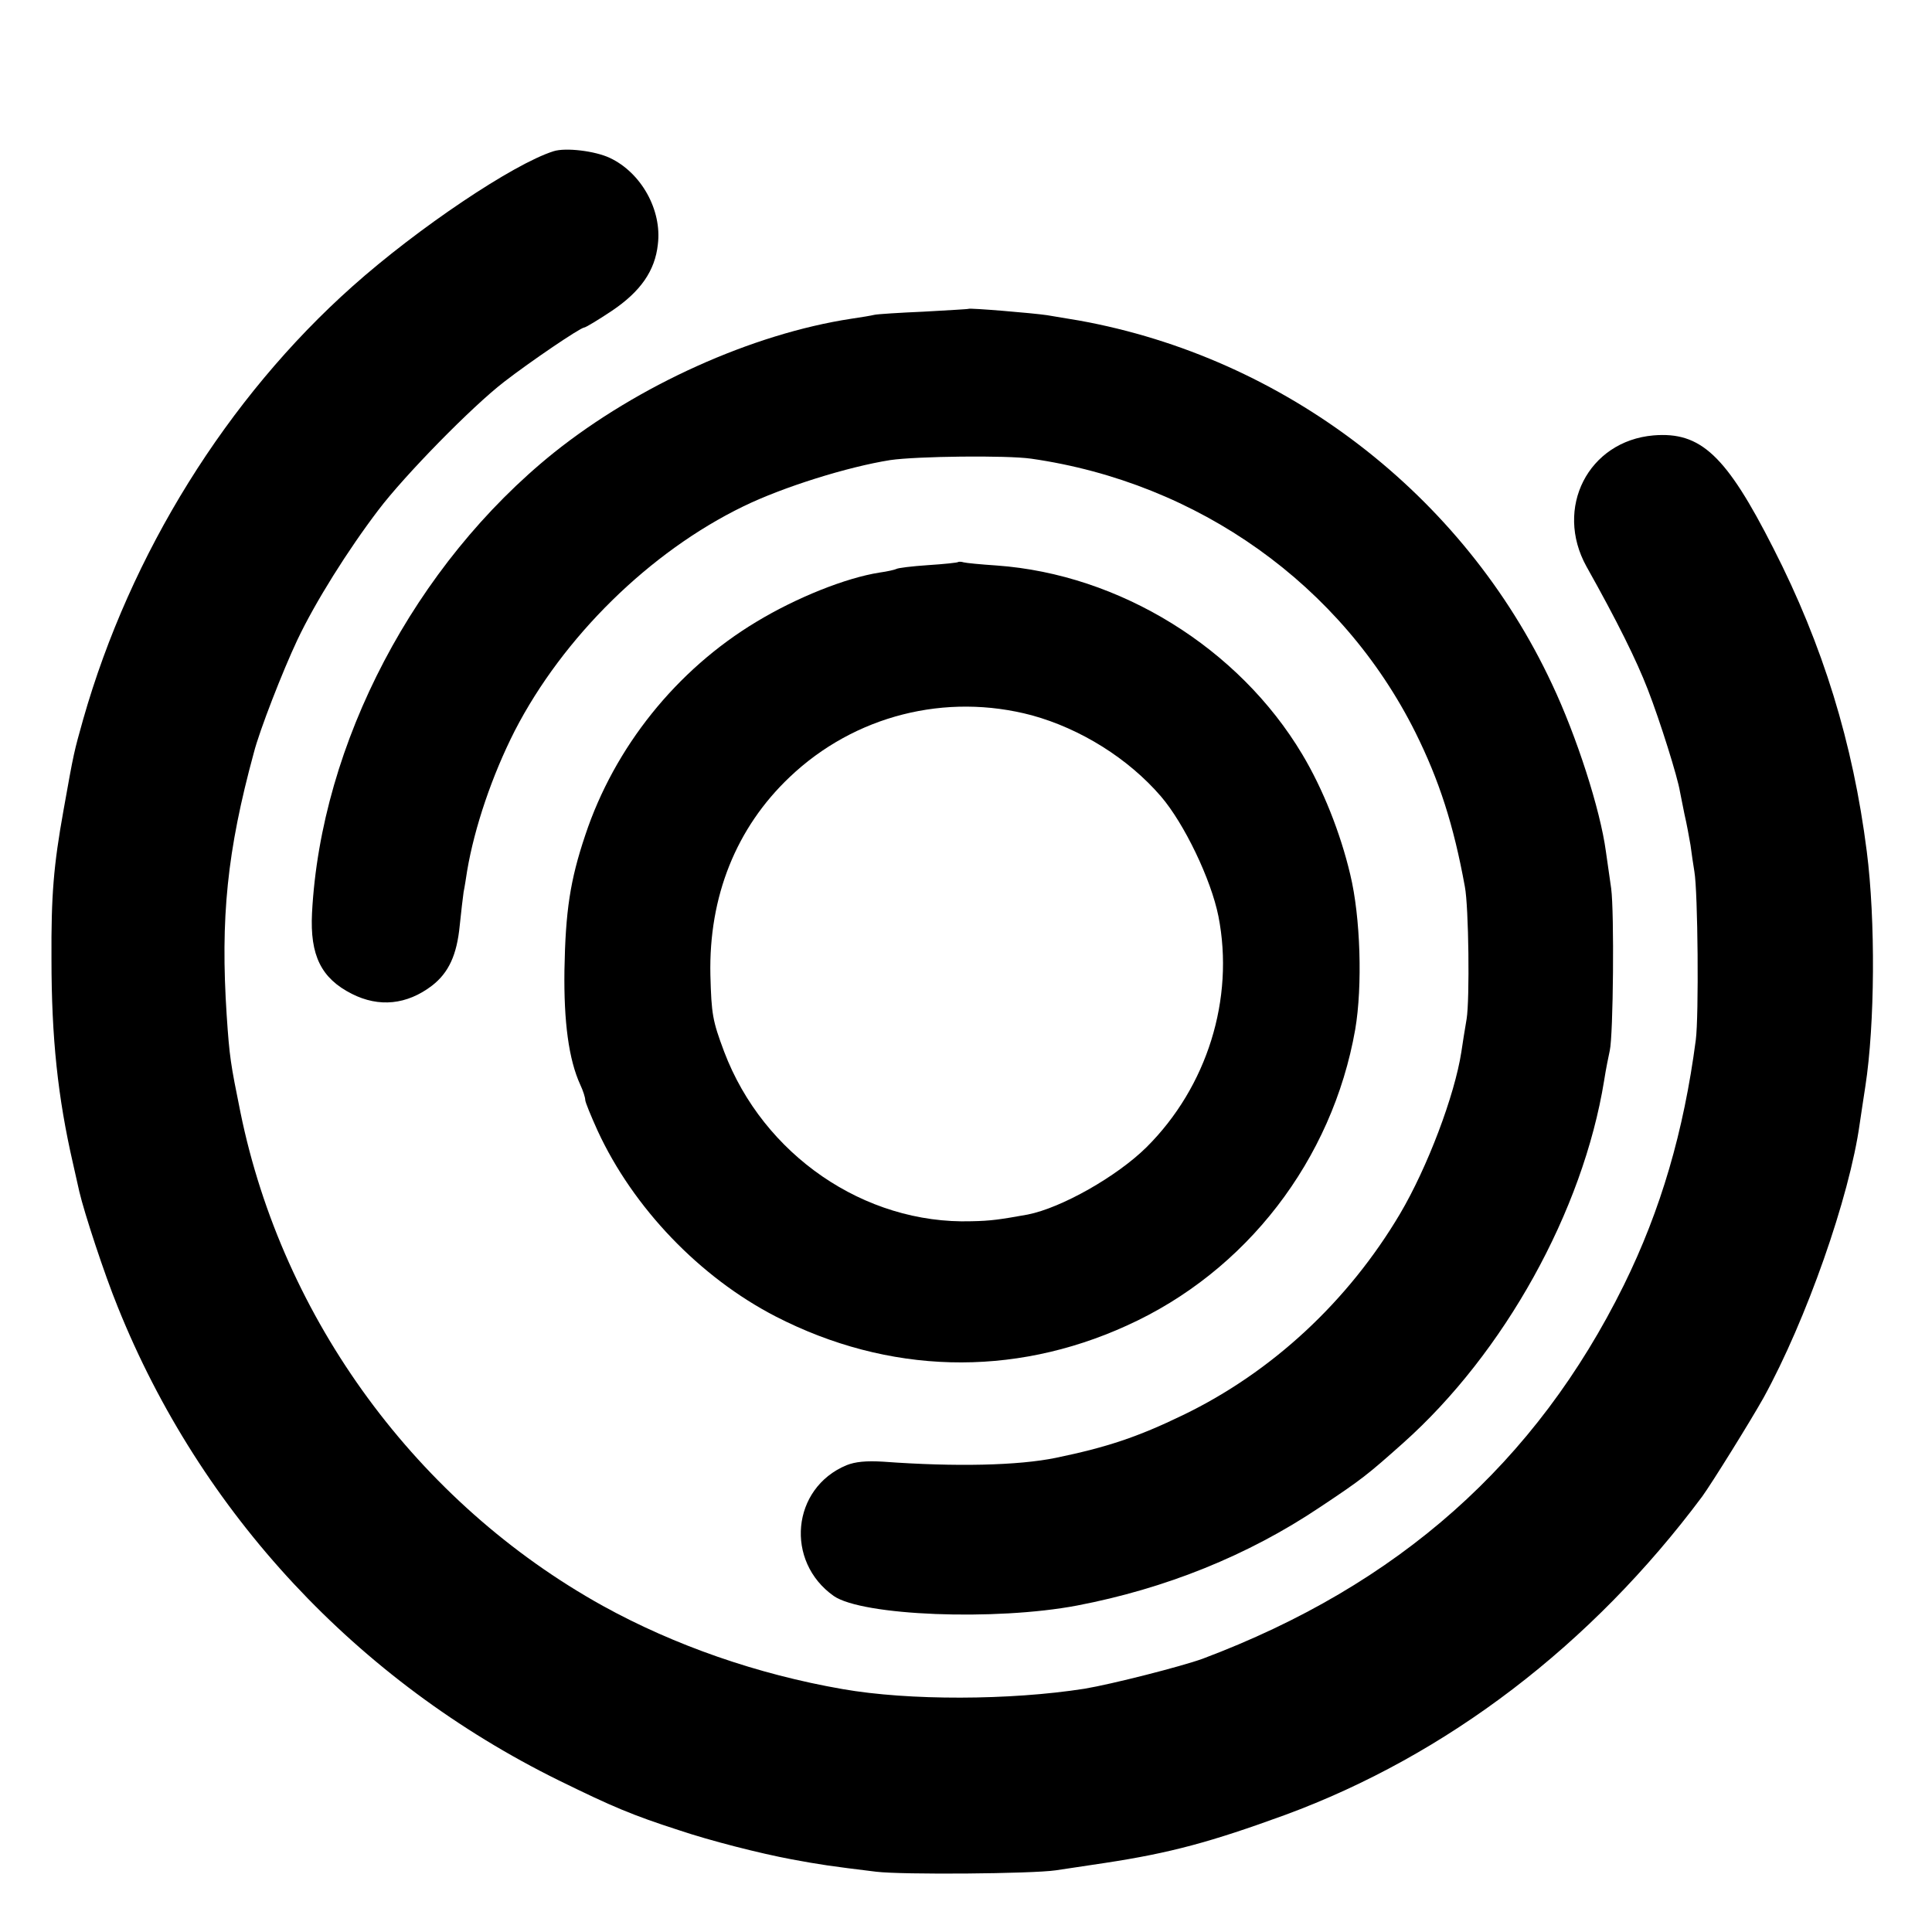 <?xml version="1.0" standalone="no"?>
<!DOCTYPE svg PUBLIC "-//W3C//DTD SVG 20010904//EN"
 "http://www.w3.org/TR/2001/REC-SVG-20010904/DTD/svg10.dtd">
<svg version="1.0" xmlns="http://www.w3.org/2000/svg"
 width="548pt" height="548pt" viewBox="0 0 548 548"
 preserveAspectRatio="xMidYMid meet">
<g transform="translate(0,548) scale(0.1,-0.1)"
fill="#000000" stroke="none">
<path d="M1570 5051 c-114 -36 -385 -218 -570 -383 -356 -317 -630 -758 -764
-1228 -26 -93 -26 -90 -56 -259 -28 -156 -35 -240 -34 -421 0 -224 18 -393 61
-580 8 -36 16 -72 18 -80 14 -60 71 -234 109 -327 235 -585 679 -1061 1251
-1343 153 -75 207 -98 340 -141 89 -30 230 -66 321 -83 81 -15 108 -19 239
-35 74 -9 442 -6 510 4 22 3 85 13 140 21 184 28 299 59 510 136 459 169 869
482 1183 903 27 37 137 214 174 280 121 220 244 569 273 778 3 23 11 71 16
106 27 175 29 471 4 666 -39 307 -124 584 -265 860 -134 264 -206 331 -340
320 -185 -16 -282 -206 -190 -372 87 -155 142 -266 174 -349 35 -90 85 -250
91 -289 2 -11 8 -40 13 -65 6 -25 13 -64 17 -87 3 -23 8 -57 11 -75 10 -57 13
-410 4 -478 -34 -259 -99 -482 -204 -695 -249 -504 -639 -851 -1195 -1060 -61
-22 -257 -72 -335 -85 -211 -33 -498 -34 -686 -1 -242 42 -477 124 -680 236
-526 292 -908 812 -1028 1400 -28 138 -31 156 -39 275 -18 276 1 466 77 745
16 63 82 232 123 319 51 108 144 256 230 369 74 98 266 294 357 364 75 58 215
153 227 154 4 0 39 21 78 47 82 55 123 114 131 189 12 97 -47 203 -136 245
-42 20 -126 30 -160 19z"/>
<path d="M2747 4604 c-1 -1 -58 -4 -127 -8 -69 -3 -132 -7 -140 -9 -8 -2 -37
-7 -65 -11 -282 -43 -605 -189 -844 -380 -394 -317 -661 -824 -686 -1306 -6
-120 26 -185 113 -229 77 -39 156 -31 227 23 48 37 71 88 79 171 4 39 9 81 11
95 3 14 7 41 10 60 21 124 71 271 135 397 137 266 383 508 649 637 113 55 296
112 416 131 75 11 330 14 400 4 474 -68 881 -358 1090 -777 67 -135 108 -261
140 -437 11 -57 14 -320 5 -375 -5 -30 -12 -72 -15 -94 -19 -123 -96 -327
-174 -459 -147 -248 -363 -449 -616 -571 -128 -62 -215 -91 -360 -121 -107
-22 -284 -26 -489 -11 -49 3 -80 0 -105 -10 -156 -65 -175 -273 -36 -371 81
-56 458 -71 690 -27 251 48 485 142 689 279 119 79 135 92 236 182 287 256
510 658 570 1028 5 33 13 71 16 85 10 44 13 392 4 460 -5 36 -12 83 -15 105
-16 119 -83 327 -153 475 -251 537 -758 926 -1342 1031 -30 5 -71 12 -90 15
-40 6 -220 21 -223 18z"/>
<path d="M2718 3886 c-1 -2 -40 -6 -86 -9 -45 -3 -86 -8 -90 -11 -4 -2 -25 -7
-47 -10 -96 -15 -236 -71 -350 -140 -226 -136 -402 -355 -485 -605 -43 -128
-56 -215 -59 -383 -2 -146 12 -253 45 -325 8 -17 14 -36 14 -43 0 -6 16 -45
35 -87 101 -219 290 -416 505 -527 319 -164 671 -174 996 -26 339 153 583 470
648 840 21 123 15 319 -14 439 -28 119 -78 244 -136 341 -180 302 -518 511
-867 536 -45 3 -87 7 -94 9 -6 2 -13 2 -15 1z m209 -435 c138 -38 273 -122
366 -230 66 -77 142 -235 163 -340 46 -234 -32 -484 -204 -655 -84 -83 -241
-172 -337 -191 -78 -14 -104 -18 -160 -19 -303 -9 -590 188 -701 481 -33 88
-36 106 -39 217 -5 223 73 418 225 562 184 175 443 240 687 175z"/>
</g>
</svg>
